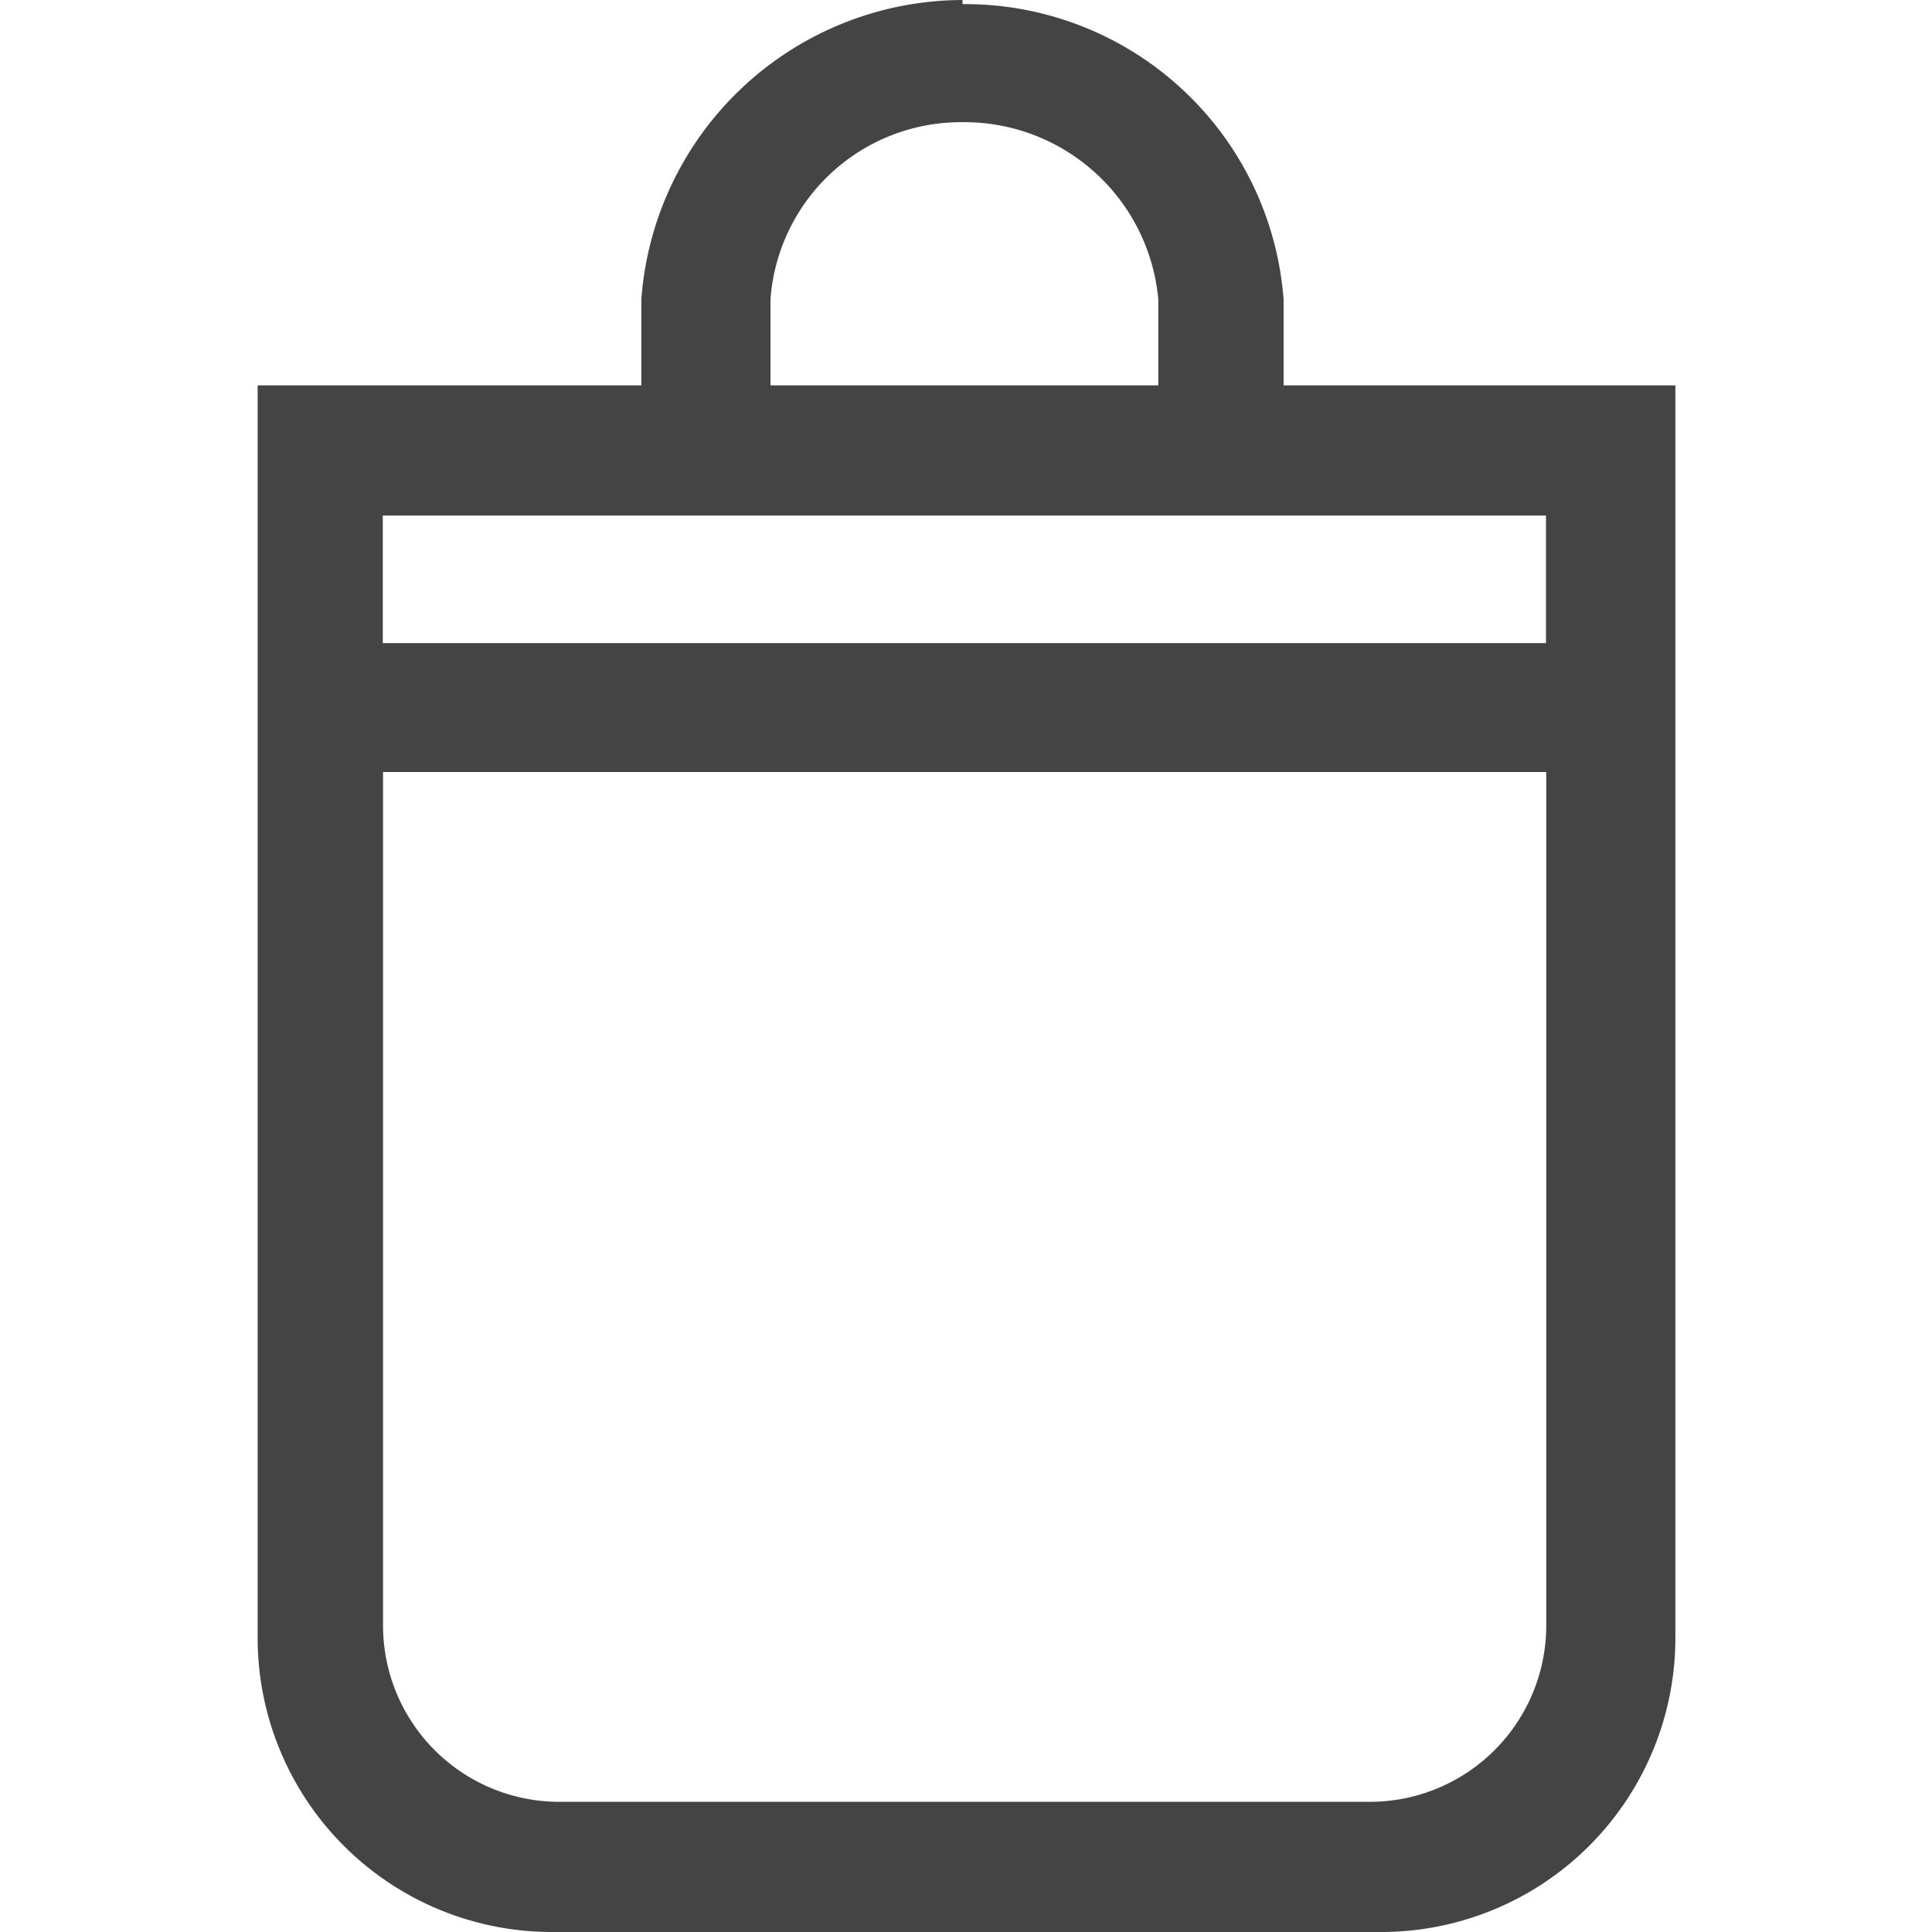 <?xml version="1.0" encoding="utf-8"?><!-- Uploaded to: SVG Repo, www.svgrepo.com, Generator: SVG Repo Mixer Tools -->
<svg width="800px" height="800px" viewBox="-2 0 14.99 14.99" xmlns="http://www.w3.org/2000/svg">
  <path id="Path_5" data-name="Path 5" d="M181.7,837h-6.454a2.283,2.283,0,0,1-2.273-2.292V825h2.977v-.667a2.506,2.506,0,0,1,2.492-2.323v.032a2.478,2.478,0,0,1,2.491,2.291V825h3.04v9.708A2.283,2.283,0,0,1,181.7,837Zm-6.392-1.01h6.3a1.369,1.369,0,0,0,1.363-1.375V828h-9.025v6.615A1.368,1.368,0,0,0,175.309,835.99Zm4.653-11.657a1.511,1.511,0,0,0-1.52-1.375,1.482,1.482,0,0,0-1.489,1.375V825h3.009Zm-6.017,1.677V827h9.025v-.99Z" transform="translate(-172.974 -822.01)" fill="#444"/>
</svg>